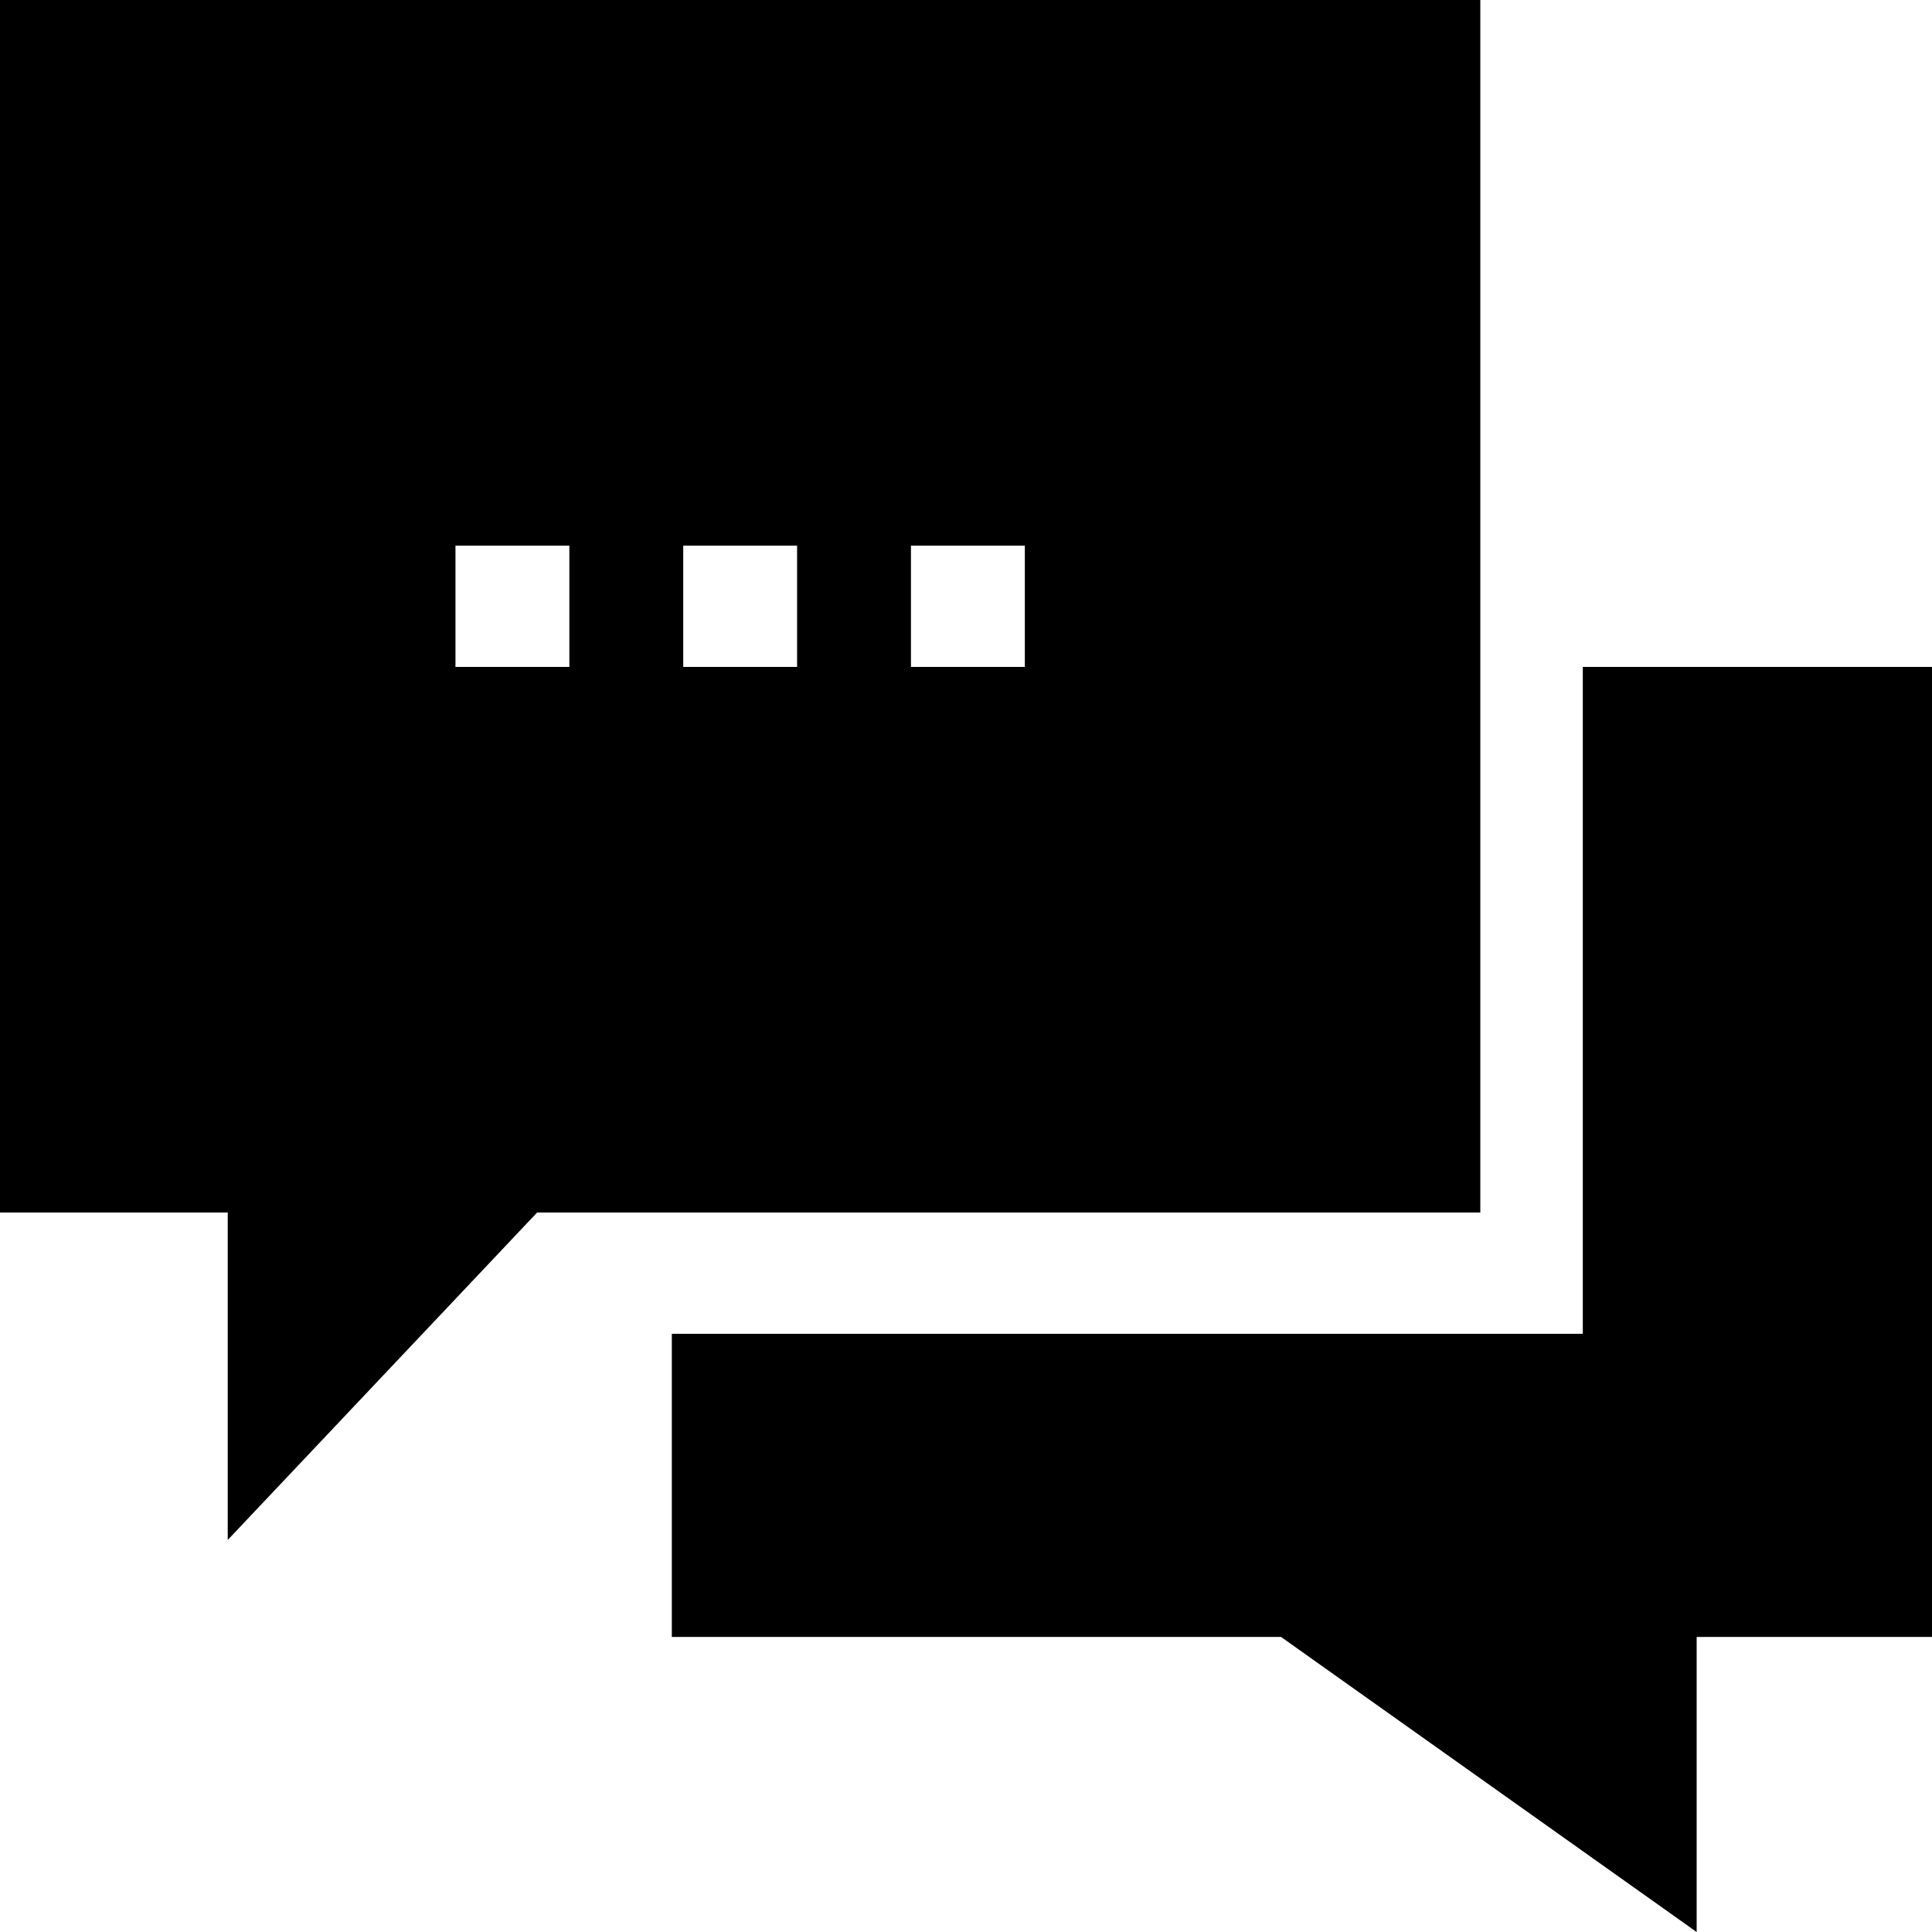 <?xml version="1.0" encoding="UTF-8"?> <svg xmlns="http://www.w3.org/2000/svg" width="80" height="80" viewBox="0 0 80 80" fill="none"><g clip-path="url(#clip0_2049_9068)"><path d="M0 0H61.297V50.209H22.24L9.43 63.766V50.209H0V0ZM23.576 22.594H18.86V27.615H23.576V22.594ZM33.006 22.594H28.291V27.615H33.006V22.594ZM42.436 22.594H37.721V27.615H42.436V22.594Z" fill="black"></path><path d="M80 27.615V67.782H70.255V80L53.045 67.782H27.819V55.23H65.54V27.615H80Z" fill="black"></path></g><defs><clipPath id="clip0_2049_9068"><rect width="80" height="80" fill="white"></rect></clipPath></defs></svg> 
